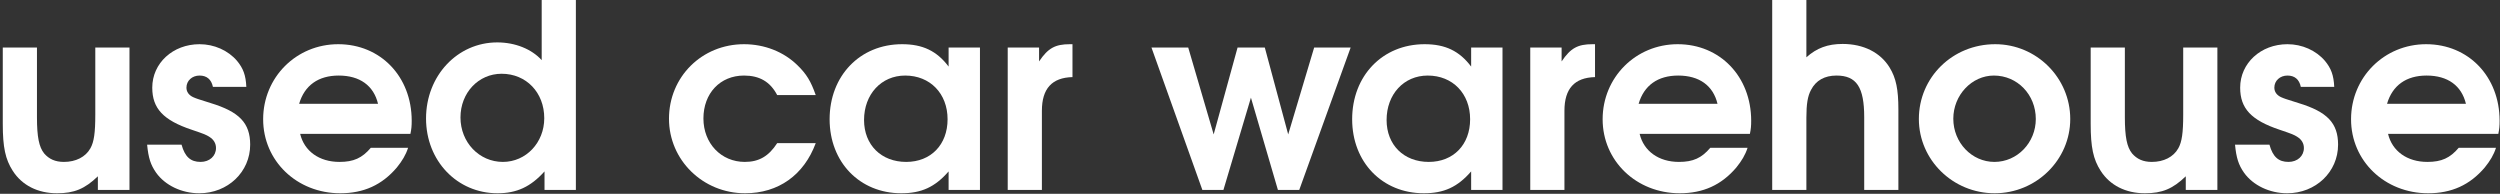 <svg width="645" height="50" viewBox="0 0 645 50" fill="none" xmlns="http://www.w3.org/2000/svg">
<rect x="0" y="0" width="645" height="50" fill="#333333" stroke="none"/>
<path d="M644.566 34.545H616.12C617.181 38.988 621.027 41.773 626.265 41.773C629.912 41.773 632.1 40.778 634.355 38.126H643.969C643.373 39.982 642.444 41.507 641.052 43.231C637.206 47.74 632.498 49.862 626.464 49.862C615.258 49.862 606.572 41.507 606.572 30.766C606.572 19.958 615.126 11.404 625.934 11.404C636.874 11.404 644.898 19.759 644.898 31.163C644.898 32.49 644.831 33.285 644.566 34.545ZM615.855 26.787H636.211C635.084 22.079 631.504 19.493 626.066 19.493C620.828 19.493 617.248 22.013 615.855 26.787Z" fill="white"/>
<path d="M576.636 37.33H585.521C586.383 40.446 587.842 41.773 590.428 41.773C592.749 41.773 594.406 40.248 594.406 38.192C594.406 36.998 593.81 36.004 592.749 35.341C591.82 34.744 591.489 34.611 588.174 33.484C580.814 31.031 577.962 27.981 577.962 22.61C577.962 16.311 583.267 11.404 590.163 11.404C593.942 11.404 597.523 12.995 599.844 15.714C601.435 17.637 602.098 19.427 602.231 22.411H593.611C593.213 20.488 592.019 19.493 590.163 19.493C588.24 19.493 586.781 20.82 586.781 22.61C586.781 23.671 587.378 24.533 588.505 25.063C589.433 25.461 589.433 25.461 593.014 26.588C600.44 28.843 603.225 31.76 603.225 37.33C603.225 44.358 597.457 49.862 590.096 49.862C585.521 49.862 581.278 47.806 578.957 44.557C577.565 42.568 576.968 40.778 576.636 37.33Z" fill="white"/>
<path d="M572.085 12.266V49H563.93V45.486C560.548 48.735 557.829 49.862 553.387 49.862C548.414 49.862 544.369 47.806 541.982 44.093C540.059 41.109 539.396 37.993 539.396 31.959V12.266H548.215V30.235C548.215 35.341 548.745 37.927 550.071 39.584C551.331 41.043 552.923 41.773 555.177 41.773C558.227 41.773 560.747 40.513 562.007 38.258C562.935 36.601 563.267 34.28 563.267 29.572V12.266H572.085Z" fill="white"/>
<path d="M514.761 11.404C525.436 11.404 534.123 20.09 534.123 30.699C534.123 41.242 525.37 49.862 514.628 49.862C503.82 49.862 495.068 41.242 495.068 30.699C495.068 19.958 503.754 11.404 514.761 11.404ZM514.429 19.493C508.727 19.493 503.953 24.533 503.953 30.633C503.953 36.8 508.727 41.773 514.562 41.773C520.463 41.773 525.237 36.8 525.237 30.699C525.237 24.4 520.463 19.493 514.429 19.493Z" fill="white"/>
<path d="M457.228 49V-0.001H466.047V14.786C468.699 12.399 471.55 11.338 475.396 11.338C480.767 11.338 485.143 13.526 487.53 17.438C489.188 20.157 489.784 23.074 489.784 28.246V49H480.966V30.235C480.966 22.477 478.976 19.493 473.805 19.493C470.754 19.493 468.5 20.753 467.24 23.207C466.378 24.798 466.047 26.854 466.047 30.368V49H457.228Z" fill="white"/>
<path d="M451.473 34.545H423.027C424.088 38.988 427.934 41.773 433.172 41.773C436.819 41.773 439.007 40.778 441.262 38.126H450.876C450.28 39.982 449.351 41.507 447.959 43.231C444.113 47.74 439.405 49.862 433.371 49.862C422.165 49.862 413.479 41.507 413.479 30.766C413.479 19.958 422.033 11.404 432.841 11.404C443.781 11.404 451.805 19.759 451.805 31.163C451.805 32.49 451.738 33.285 451.473 34.545ZM422.762 26.787H443.118C441.991 22.079 438.411 19.493 432.973 19.493C427.735 19.493 424.155 22.013 422.762 26.787Z" fill="white"/>
<path d="M394.806 49V12.266H402.895V15.847C405.216 12.399 407.073 11.404 410.852 11.404H411.515V19.891C406.211 20.024 403.625 22.875 403.625 28.578V49H394.806Z" fill="white"/>
<path d="M387.645 12.266V49H379.556V44.226C376.042 48.271 372.527 49.862 367.355 49.862C356.614 49.862 348.856 41.839 348.856 30.766C348.856 19.56 356.68 11.404 367.554 11.404C372.859 11.404 376.506 13.128 379.556 17.173V12.266H387.645ZM368.35 19.493C362.184 19.493 357.741 24.334 357.741 30.965C357.741 37.396 362.184 41.773 368.615 41.773C374.981 41.773 379.291 37.33 379.291 30.766C379.291 24.135 374.782 19.493 368.35 19.493Z" fill="white"/>
<path d="M310.208 49L297.079 12.266H306.561L313.126 34.678L319.292 12.266H326.321L332.355 34.678L339.052 12.266H348.467L335.206 49H329.702L322.74 25.196L315.645 49H310.208Z" fill="white"/>
<path d="M259.991 49V12.266H268.08V15.847C270.401 12.399 272.257 11.404 276.037 11.404H276.7V19.891C271.395 20.024 268.809 22.875 268.809 28.578V49H259.991Z" fill="white"/>
<path d="M252.83 12.266V49H244.74V44.226C241.226 48.271 237.712 49.862 232.54 49.862C221.798 49.862 214.04 41.839 214.04 30.766C214.04 19.56 221.865 11.404 232.739 11.404C238.043 11.404 241.69 13.128 244.74 17.173V12.266H252.83ZM233.535 19.493C227.368 19.493 222.925 24.334 222.925 30.965C222.925 37.396 227.368 41.773 233.8 41.773C240.165 41.773 244.475 37.33 244.475 30.766C244.475 24.135 239.966 19.493 233.535 19.493Z" fill="white"/>
<path d="M200.514 36.932H210.46C207.41 45.154 200.845 49.862 192.225 49.862C181.351 49.862 172.599 41.308 172.599 30.633C172.599 19.825 181.086 11.404 191.96 11.404C197.198 11.404 202.171 13.327 205.752 16.841C208.073 19.096 209.2 20.952 210.46 24.533H200.514C198.723 21.085 195.939 19.493 191.96 19.493C185.794 19.493 181.484 24.069 181.484 30.567C181.484 36.998 186.059 41.773 192.159 41.773C195.806 41.773 198.326 40.314 200.514 36.932Z" fill="white"/>
<path d="M148.575 -0.001V49H140.485V44.226C136.905 48.204 133.324 49.862 128.351 49.862C117.941 49.862 109.918 41.507 109.918 30.567C109.918 19.56 118.007 10.94 128.285 10.94C132.926 10.94 137.17 12.664 139.756 15.515V-0.001H148.575ZM129.412 19.029C123.444 19.029 118.803 23.936 118.803 30.301C118.803 36.733 123.643 41.773 129.744 41.773C135.711 41.773 140.419 36.8 140.419 30.5C140.419 23.87 135.777 19.029 129.412 19.029Z" fill="white"/>
<path d="M105.887 34.545H77.441C78.502 38.988 82.348 41.773 87.586 41.773C91.233 41.773 93.421 40.778 95.676 38.126H105.29C104.693 39.982 103.765 41.507 102.373 43.231C98.527 47.74 93.819 49.862 87.785 49.862C76.579 49.862 67.893 41.507 67.893 30.766C67.893 19.958 76.447 11.404 87.255 11.404C98.195 11.404 106.219 19.759 106.219 31.163C106.219 32.49 106.152 33.285 105.887 34.545ZM77.176 26.787H97.532C96.405 22.079 92.825 19.493 87.387 19.493C82.149 19.493 78.569 22.013 77.176 26.787Z" fill="white"/>
<path d="M37.957 37.33H46.842C47.704 40.446 49.163 41.773 51.749 41.773C54.07 41.773 55.727 40.248 55.727 38.192C55.727 36.998 55.131 36.004 54.07 35.341C53.141 34.744 52.81 34.611 49.495 33.484C42.135 31.031 39.283 27.981 39.283 22.61C39.283 16.311 44.588 11.404 51.484 11.404C55.263 11.404 58.844 12.995 61.165 15.714C62.756 17.637 63.419 19.427 63.552 22.411H54.932C54.534 20.488 53.34 19.493 51.484 19.493C49.561 19.493 48.102 20.82 48.102 22.61C48.102 23.671 48.699 24.533 49.826 25.063C50.754 25.461 50.754 25.461 54.335 26.588C61.761 28.843 64.546 31.76 64.546 37.33C64.546 44.358 58.778 49.862 51.417 49.862C46.842 49.862 42.599 47.806 40.278 44.557C38.885 42.568 38.289 40.778 37.957 37.33Z" fill="white"/>
<path d="M33.406 12.266V49H25.25V45.486C21.869 48.735 19.15 49.862 14.708 49.862C9.735 49.862 5.69 47.806 3.303 44.093C1.38 41.109 0.717 37.993 0.717 31.959V12.266H9.536V30.235C9.536 35.341 10.066 37.927 11.392 39.584C12.652 41.043 14.244 41.773 16.498 41.773C19.548 41.773 22.068 40.513 23.328 38.258C24.256 36.601 24.587 34.28 24.587 29.572V12.266H33.406Z" fill="white"/>
</svg>
